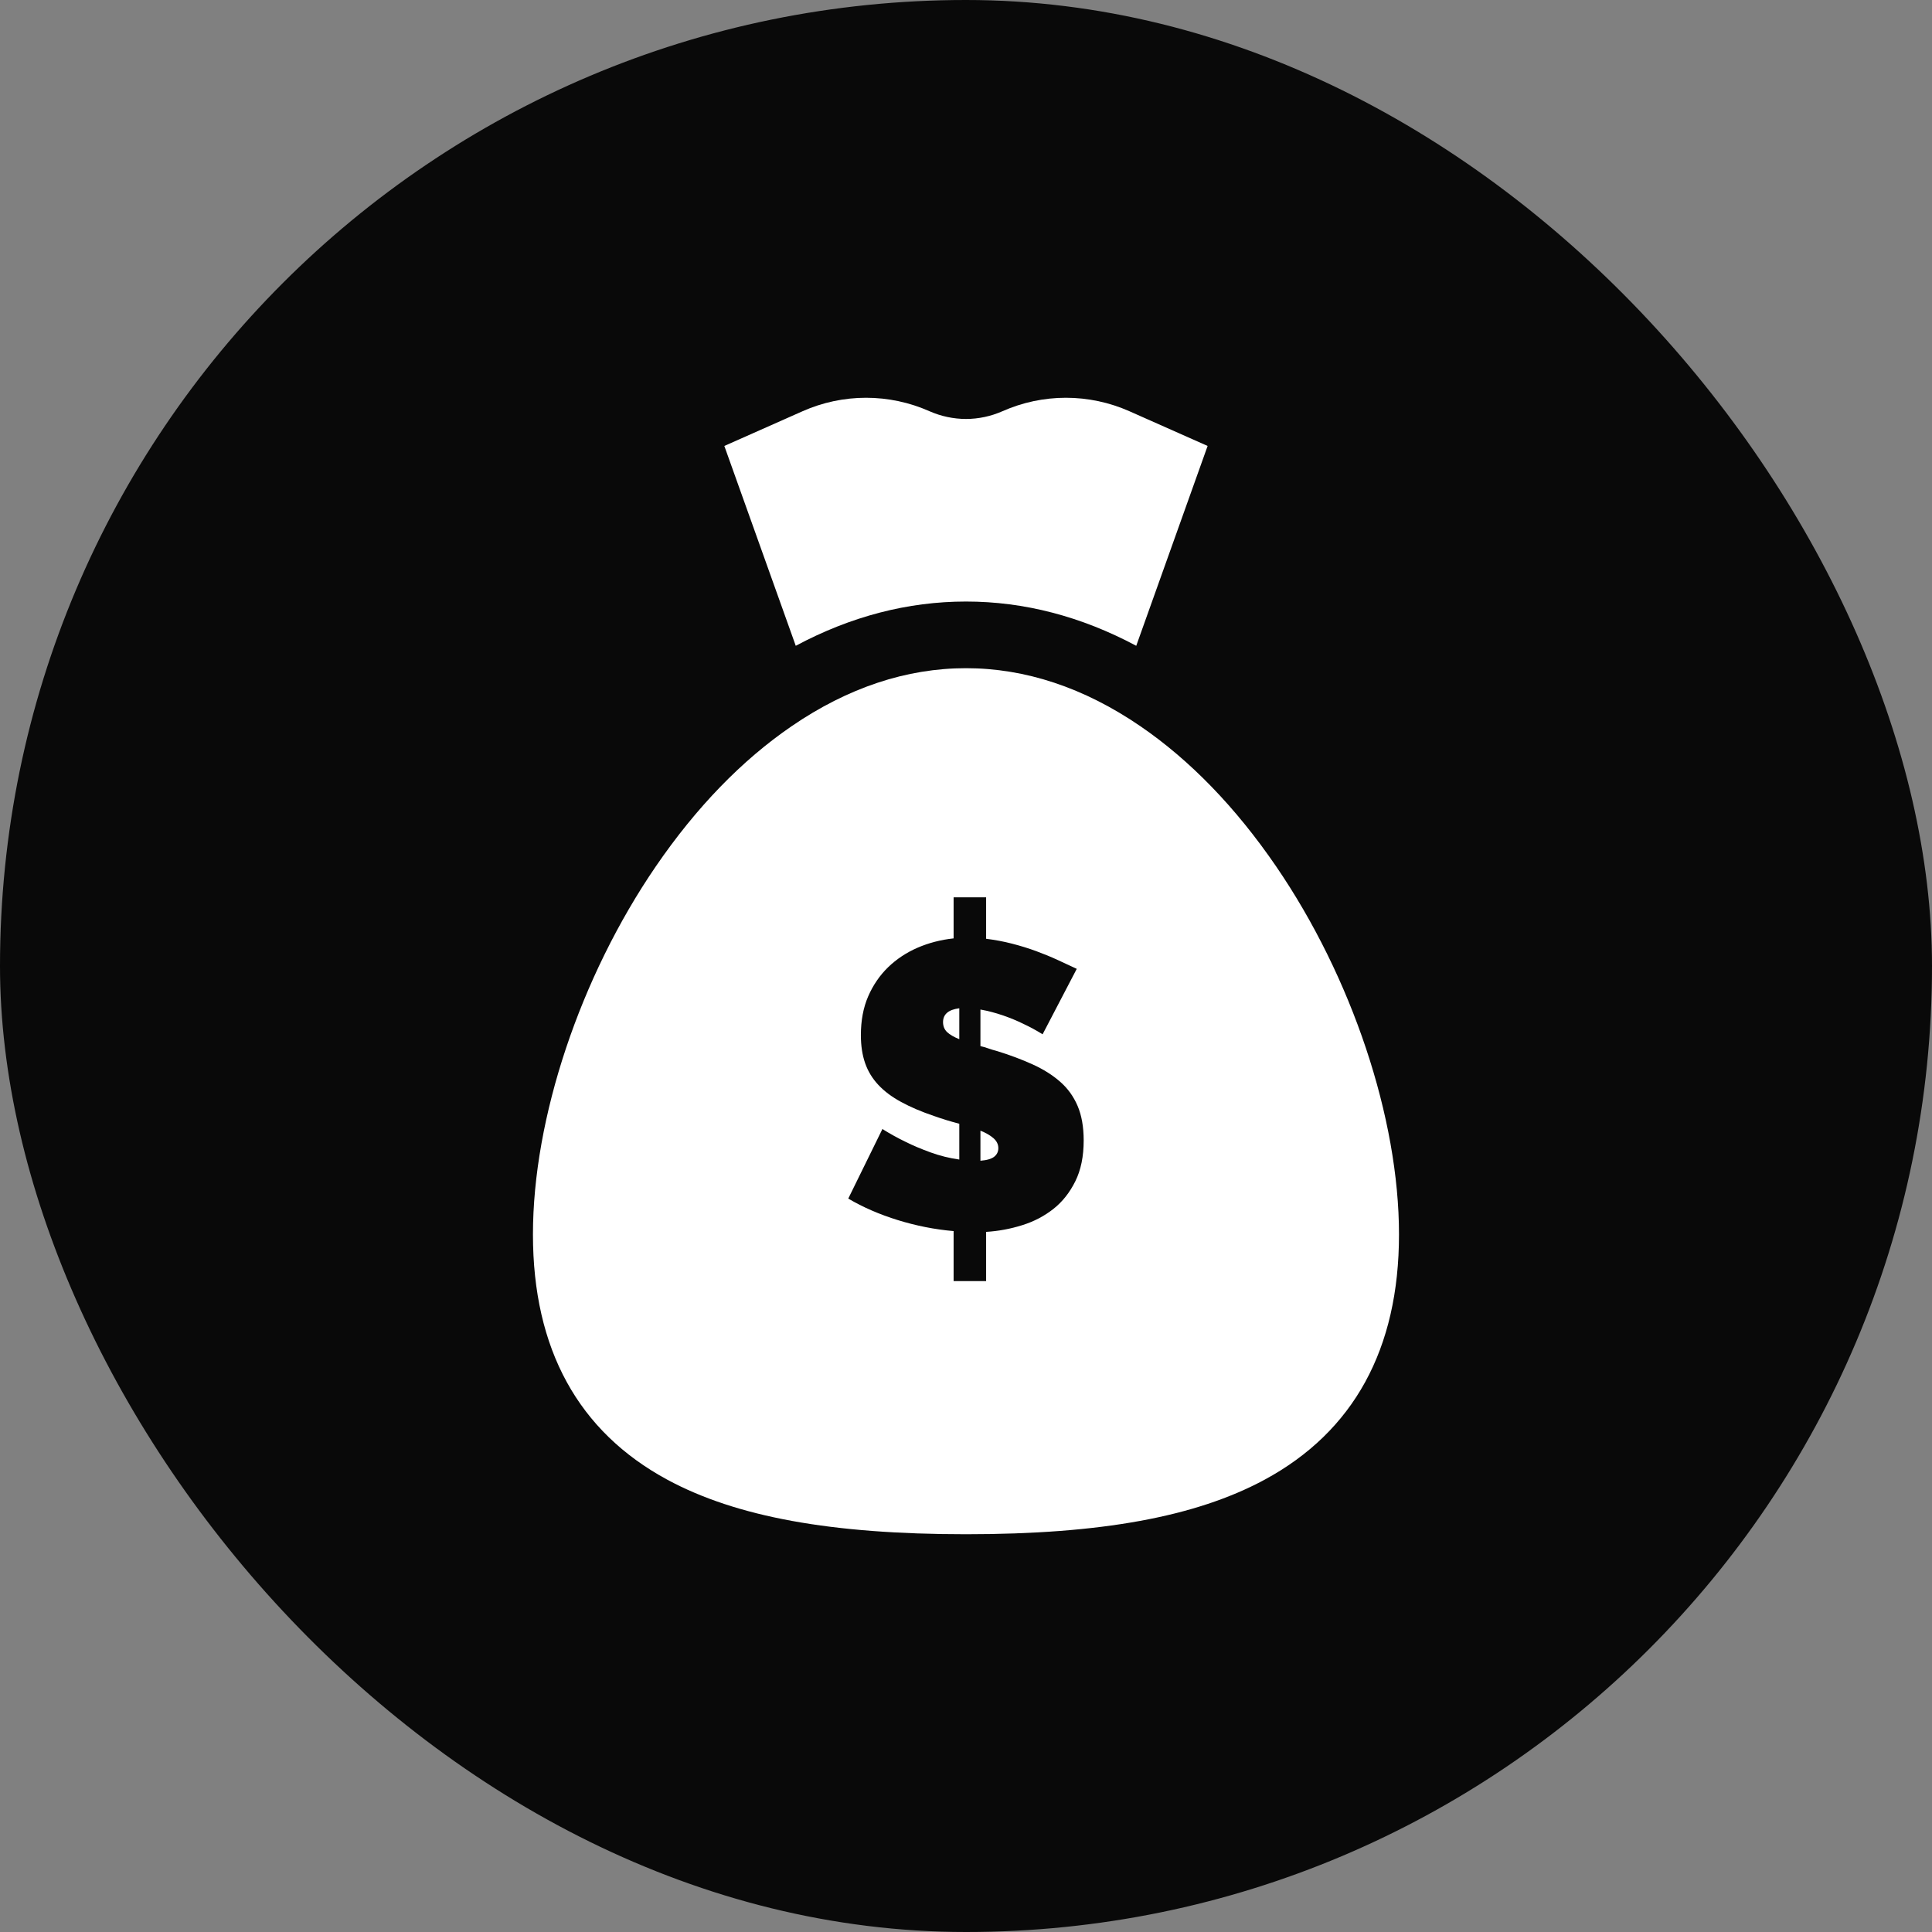 <?xml version="1.0" encoding="UTF-8"?> <svg xmlns="http://www.w3.org/2000/svg" width="34" height="34" viewBox="0 0 34 34" fill="none"><rect x="0" y="0" width="34" height="34" fill="#808080" stroke="none"/><rect width="34" height="34" rx="17" fill="#090909"></rect><g clip-path="url(#clip0_2007_468)"><path d="M16.596 17.988C16.596 18.059 16.62 18.117 16.667 18.163C16.715 18.208 16.787 18.25 16.882 18.288V17.744C16.691 17.768 16.596 17.849 16.596 17.988ZM17.483 20.03C17.426 19.98 17.35 19.936 17.254 19.898V20.427C17.368 20.418 17.45 20.394 17.498 20.355C17.545 20.317 17.569 20.267 17.569 20.205C17.569 20.138 17.54 20.08 17.483 20.03Z" fill="white"></path><path d="M22.457 15.246C21.746 14.208 20.943 13.378 20.069 12.78C19.078 12.102 18.045 11.759 17 11.759C15.954 11.759 14.921 12.102 13.931 12.78C13.057 13.378 12.253 14.208 11.542 15.246C10.208 17.195 9.379 19.677 9.379 21.724C9.379 23.741 10.176 25.194 11.747 26.042C12.959 26.695 14.628 27 17 27C19.371 27 21.04 26.695 22.252 26.042C23.823 25.194 24.62 23.741 24.62 21.724C24.62 19.677 23.791 17.195 22.457 15.246ZM18.924 20.788C18.826 20.986 18.698 21.149 18.538 21.275C18.378 21.401 18.196 21.497 17.99 21.561C17.784 21.626 17.57 21.666 17.354 21.679V22.545H16.782V21.665C16.453 21.637 16.125 21.572 15.801 21.472C15.477 21.372 15.186 21.245 14.928 21.093L15.529 19.869C15.663 19.953 15.802 20.03 15.944 20.098C16.068 20.16 16.213 20.221 16.378 20.281C16.541 20.34 16.71 20.382 16.882 20.406V19.776C16.732 19.737 16.584 19.692 16.438 19.64C16.214 19.564 16.021 19.482 15.859 19.393C15.696 19.305 15.563 19.205 15.458 19.093C15.353 18.981 15.275 18.854 15.225 18.71C15.175 18.567 15.15 18.402 15.15 18.217C15.15 17.959 15.193 17.731 15.279 17.533C15.365 17.336 15.482 17.165 15.629 17.022C15.777 16.879 15.95 16.764 16.148 16.678C16.346 16.593 16.557 16.538 16.782 16.514V15.791H17.354V16.521C17.508 16.54 17.661 16.568 17.811 16.607C17.959 16.645 18.102 16.689 18.237 16.739C18.367 16.787 18.495 16.839 18.62 16.897C18.739 16.951 18.849 17.003 18.949 17.05L18.348 18.202C18.238 18.133 18.123 18.071 18.005 18.016C17.9 17.964 17.782 17.915 17.651 17.87C17.521 17.825 17.389 17.79 17.254 17.766V18.41C17.297 18.419 17.342 18.433 17.389 18.449C17.437 18.466 17.487 18.482 17.54 18.495C17.774 18.567 17.984 18.646 18.173 18.732C18.361 18.817 18.522 18.919 18.656 19.036C18.79 19.153 18.892 19.294 18.964 19.462C19.035 19.629 19.071 19.831 19.071 20.07C19.071 20.351 19.022 20.591 18.924 20.788ZM17 10.586C18.024 10.586 19.028 10.848 19.996 11.365L21.252 7.848L19.876 7.237C19.524 7.081 19.143 7 18.758 7C18.373 7 17.993 7.081 17.641 7.237C17.439 7.326 17.221 7.373 17 7.373C16.779 7.373 16.56 7.326 16.358 7.237C16.006 7.081 15.626 7 15.241 7C14.856 7 14.475 7.081 14.124 7.237L12.747 7.848L14.004 11.365C14.971 10.848 15.975 10.586 17 10.586Z" fill="white"></path></g><defs><clipPath id="clip0_2007_468"><rect width="20" height="20" fill="white" transform="translate(7 7)"></rect></clipPath></defs></svg> 